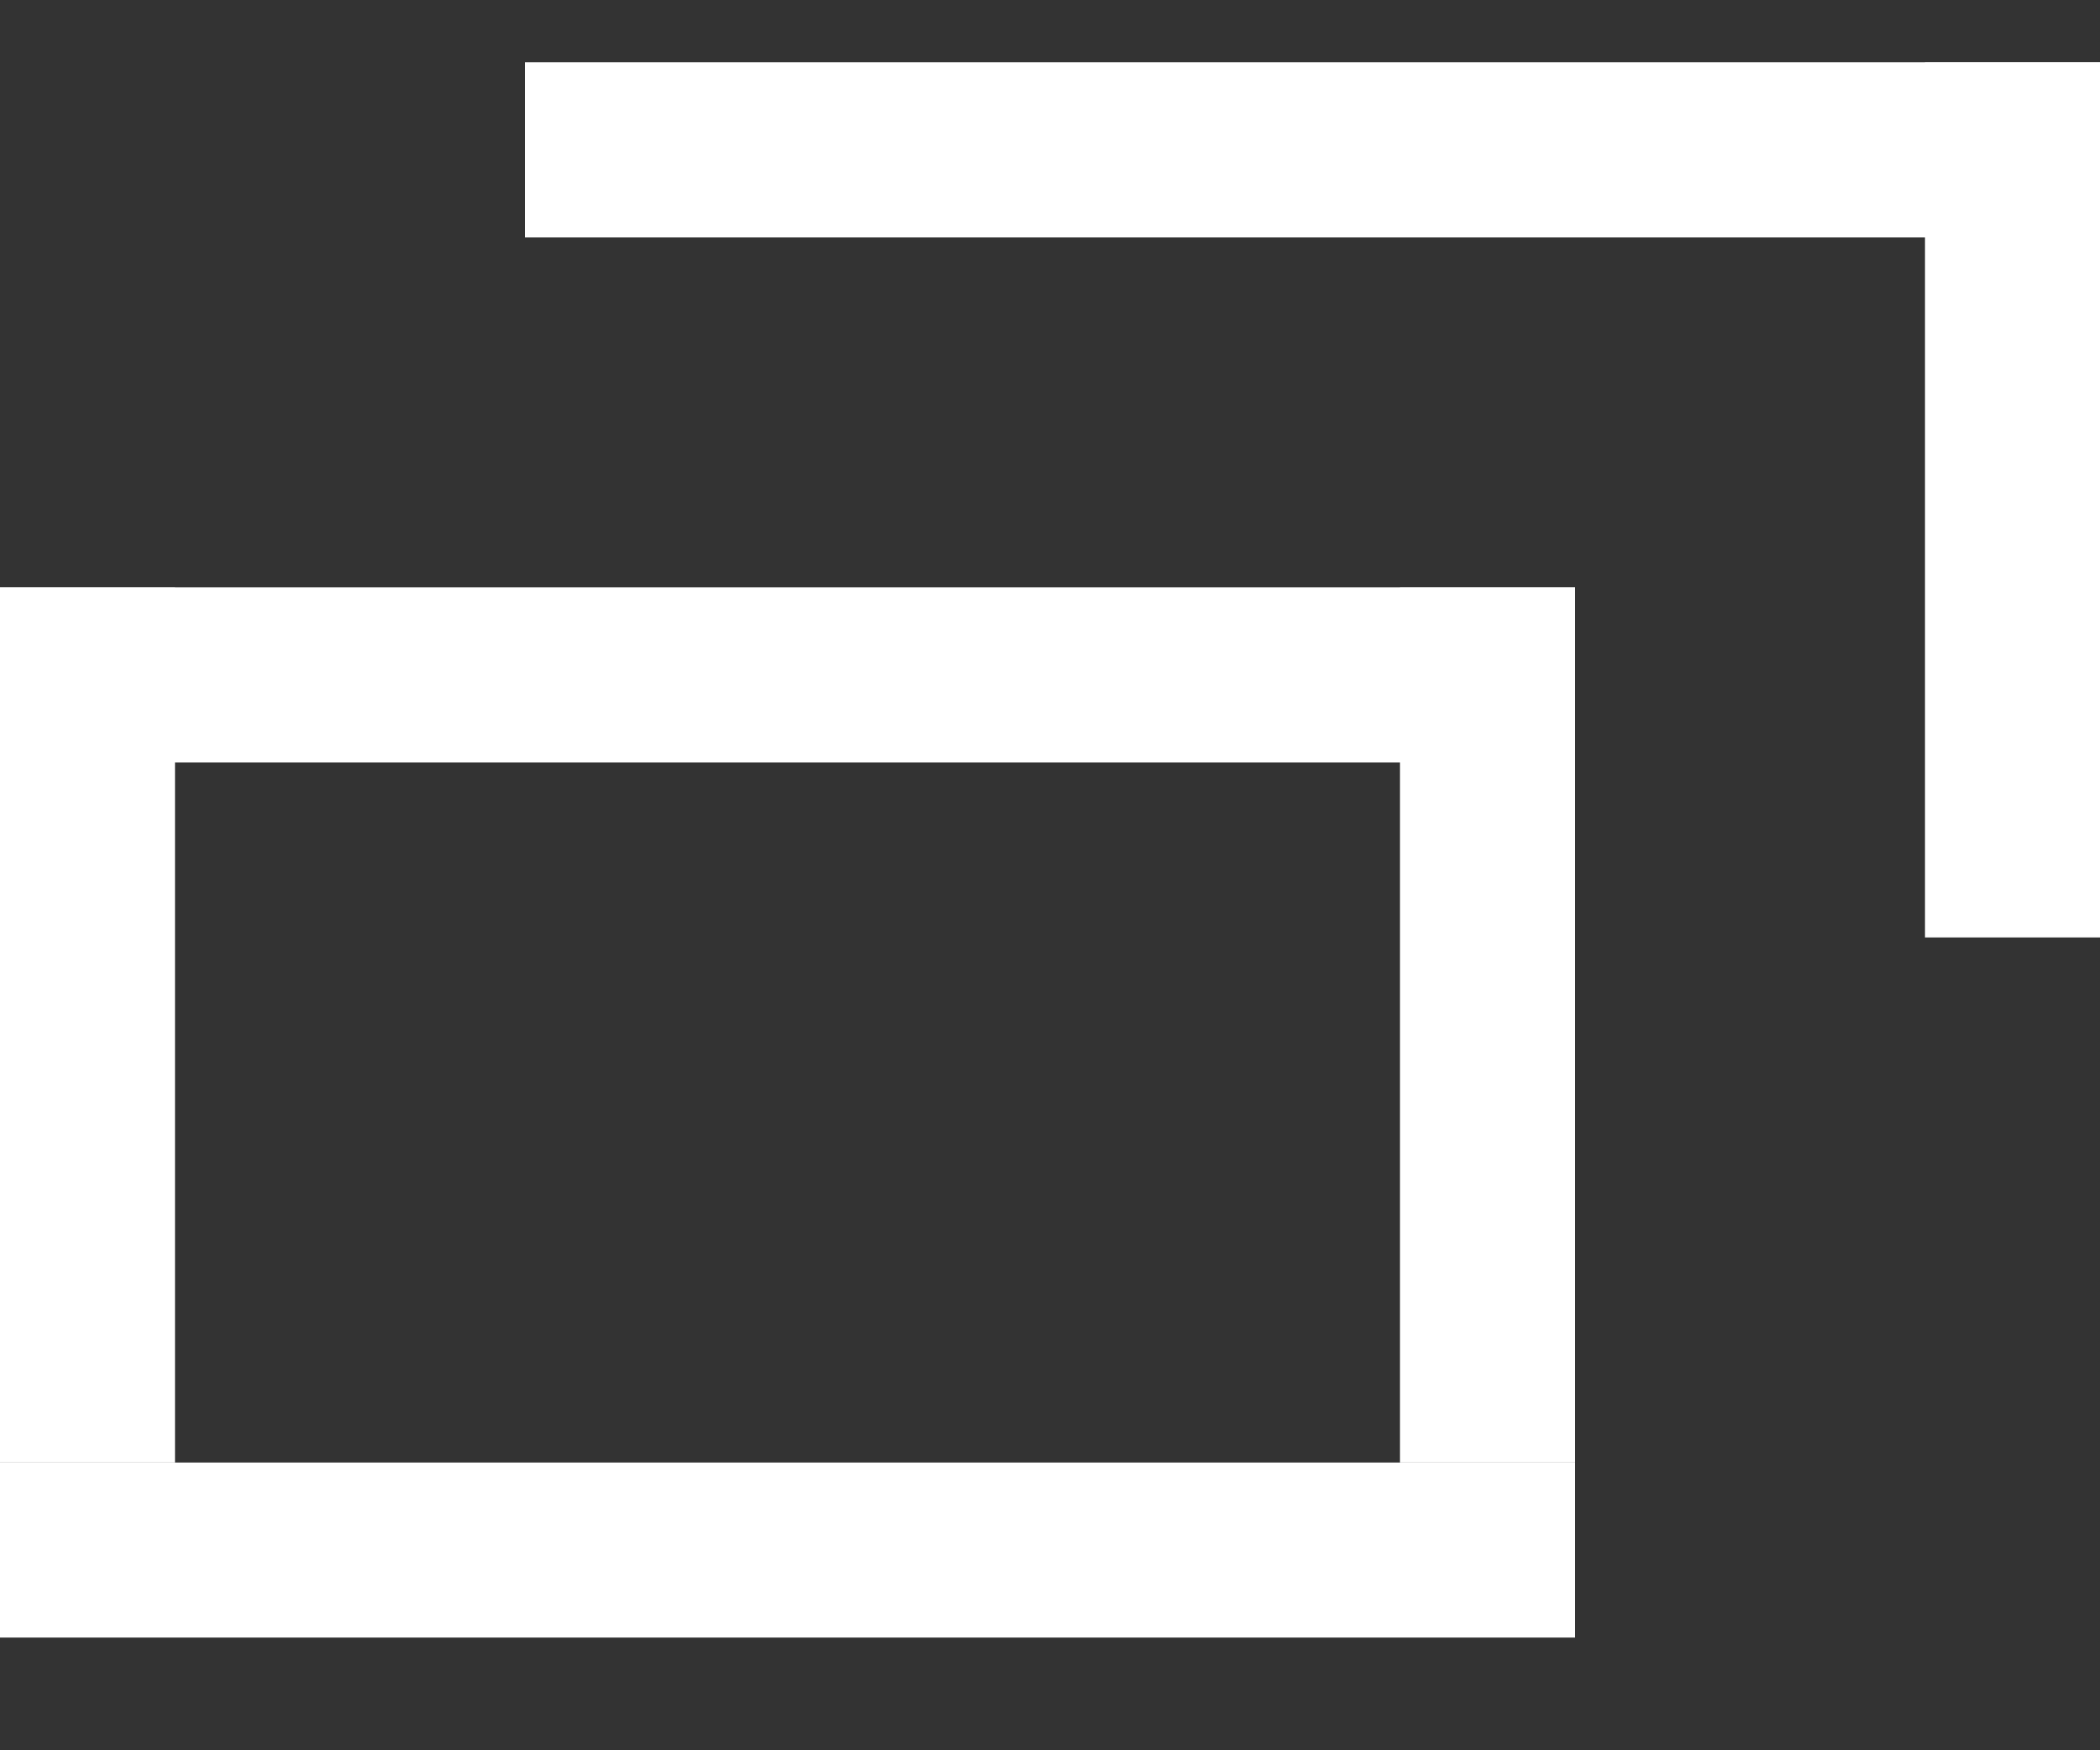 <svg width="12" height="10" viewBox="0 0 12 10" fill="none" xmlns="http://www.w3.org/2000/svg">
<rect x="0" y="0" width="12" height="10" fill="#333333" stroke="none"/>
<rect y="8.356" width="9" height="1" fill="white"/>
<rect y="3.356" width="9" height="1" fill="white"/>
<rect x="8" y="3.356" width="1" height="5" fill="white"/>
<rect x="3" y="0.356" width="9" height="1" fill="white"/>
<rect x="11" y="0.356" width="1" height="5" fill="white"/>
<rect y="3.356" width="1" height="5" fill="white"/>
</svg>
